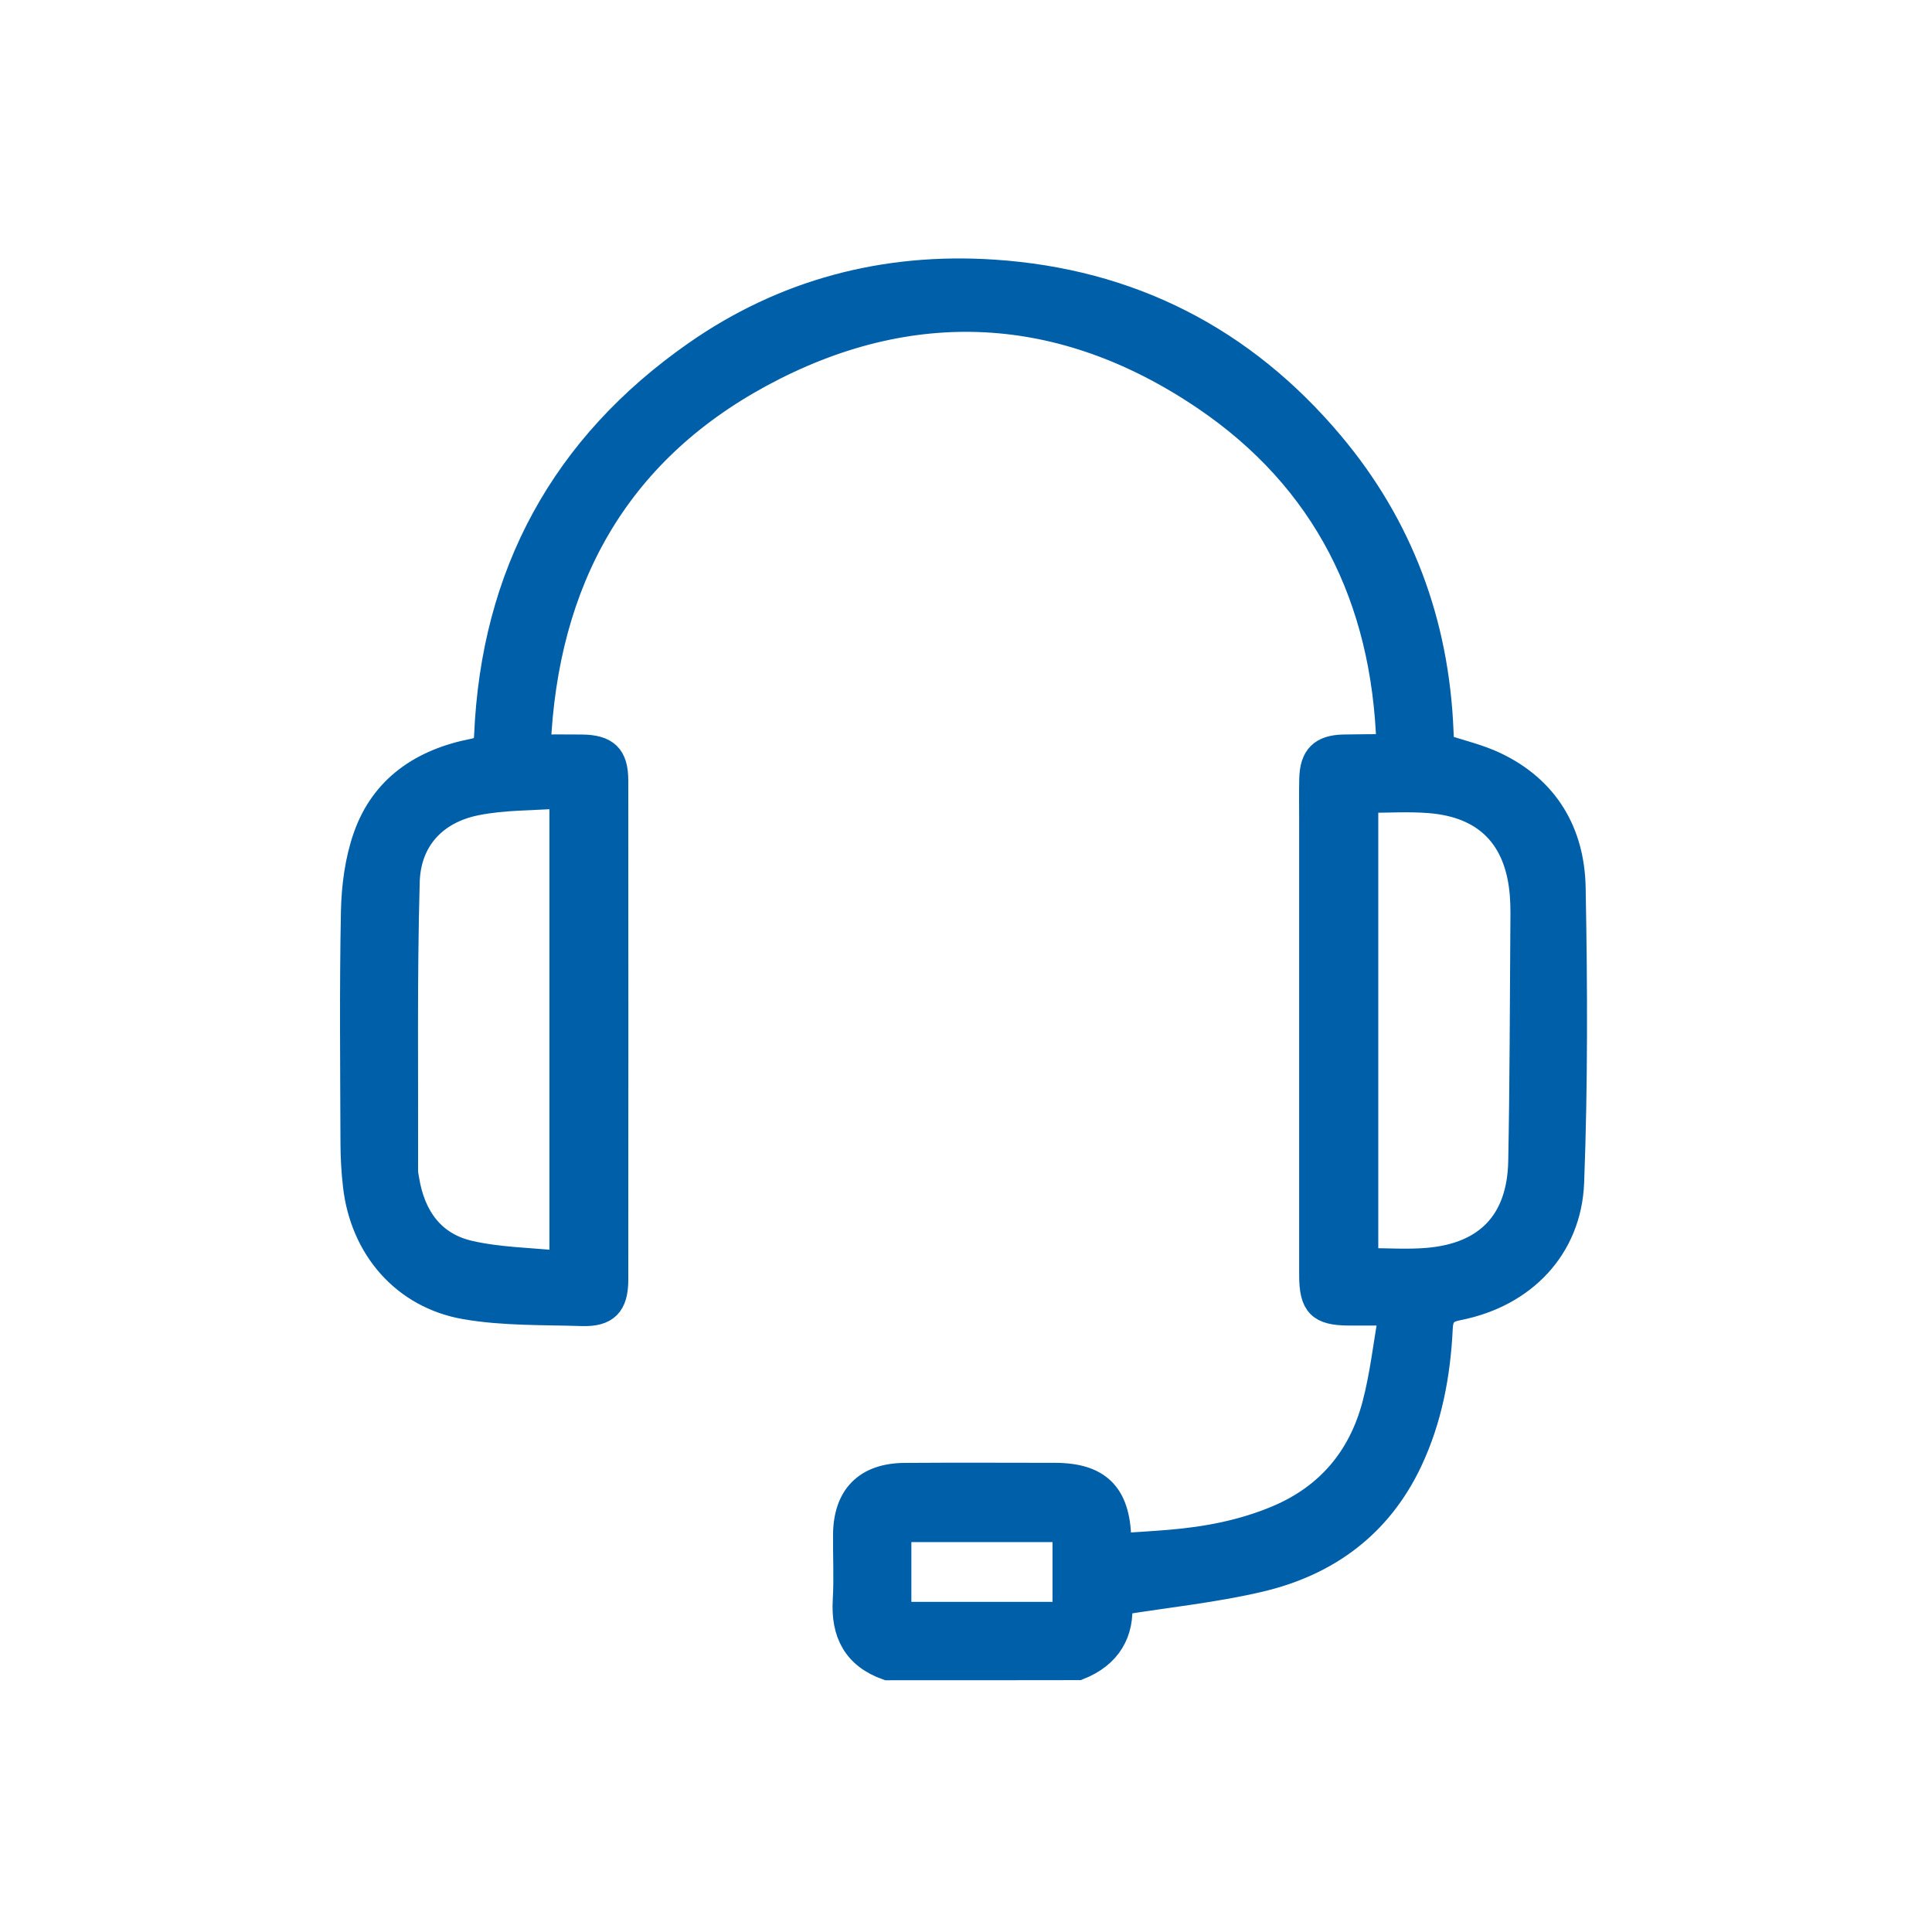 <?xml version="1.0" encoding="UTF-8"?> <svg xmlns="http://www.w3.org/2000/svg" xmlns:xlink="http://www.w3.org/1999/xlink" version="1.1" id="Laag_1" x="0px" y="0px" viewBox="0 0 466.67 466.67" style="enable-background:new 0 0 466.67 466.67;" xml:space="preserve"> <style type="text/css"> .st0{fill:#005FA9;stroke:#005FA9;stroke-width:6;stroke-miterlimit:10;} .st1{fill:#005FA9;} </style> <g> <path class="st0" d="M214.32,402.86c-7.75-2.74-10.65-8.38-10.17-16.36c0.31-5.25,0.02-10.54,0.07-15.82 c0.08-9.25,5.01-14.25,14.28-14.32c12.08-0.09,24.17-0.03,36.26-0.02c10.56,0.01,15.18,4.56,15.49,15.2 c0.01,0.43,0.07,0.87,0.16,1.81c4.02-0.27,8.02-0.5,12.01-0.83c9.01-0.74,17.84-2.41,26.21-5.96c12.27-5.2,20.02-14.51,23.38-27.2 c1.87-7.05,2.66-14.39,4.04-22.18c-3.98,0-7.13,0-10.28,0c-6.98-0.01-8.96-1.99-8.96-9.08c-0.01-36.59,0-73.17,0-109.76 c0-3.41-0.06-6.81,0.02-10.22c0.13-5.34,2.38-7.57,7.66-7.7c3.29-0.08,6.59-0.06,9.88-0.1c0.2,0,0.39-0.16,1.09-0.46 c-1.14-35.18-15.27-63.99-44.61-83.81c-34.23-23.13-70.95-25.12-107.21-5.45c-34.83,18.9-51.88,49.75-53.62,89.81 c3.76,0,7.12-0.03,10.49,0.01c5.96,0.06,8.25,2.22,8.25,8.1c0.03,40.21,0.03,80.42,0,120.63c0,5.96-2.25,8.35-8.16,8.16 c-9.41-0.3-18.96-0.03-28.17-1.62c-14.88-2.56-24.88-14.26-26.59-29.27c-0.39-3.38-0.59-6.79-0.6-10.19 c-0.06-18.68-0.26-37.36,0.11-56.03c0.12-6.05,0.95-12.37,2.93-18.04c4.21-12.05,13.76-18.34,25.96-20.74 c2.38-0.47,3.18-1.23,3.28-3.73c1.65-39.04,18.54-70.02,50.46-92.32c21.47-15,45.74-21.39,71.97-19.67 c33.08,2.17,60.36,16.17,81.6,41.4c16.8,19.95,25.48,43.31,26.54,69.43c0.04,1.1,0.08,2.2,0.14,3.29c0.01,0.21,0.12,0.42,0.12,0.43 c4.36,1.46,8.79,2.46,12.8,4.36c12.46,5.92,18.61,16.51,18.86,29.8c0.45,23.71,0.54,47.46-0.36,71.15 c-0.61,15.92-11.67,27.24-27.32,30.35c-3.04,0.6-4.26,1.59-4.42,4.92c-0.53,11.13-2.56,22.02-7.38,32.19 c-7.34,15.48-19.93,24.69-36.21,28.52c-10.95,2.58-22.24,3.73-33.86,5.6c0.61,7.06-2.46,12.77-9.98,15.69 C245.09,402.86,229.71,402.86,214.32,402.86z M135.71,305.15c0-38.18,0-75.12,0-112.87c-7.07,0.52-14.05,0.35-20.72,1.7 c-9.96,2.01-16.33,8.84-16.61,19.05c-0.64,23.24-0.33,46.5-0.39,69.76c0,0.76,0.17,1.52,0.3,2.28c1.48,8.91,6.19,15.54,15.08,17.58 C120.52,304.3,128.03,304.36,135.71,305.15z M329.92,193.34c0,37.22,0,74.16,0,111.13c5.18,0,10.14,0.36,15.03-0.07 c14.32-1.24,22.08-9.44,22.36-23.88c0.37-18.67,0.37-37.34,0.51-56.01c0.02-2.74,0.09-5.5-0.12-8.23 c-1.04-13.91-8.67-21.8-22.43-22.87C340.27,193.01,335.2,193.34,329.92,193.34z M257.23,369.49c-13.46,0-26.78,0-40.09,0 c0,6.92,0,13.58,0,20.44c13.39,0,26.62,0,40.09,0C257.23,383.04,257.23,376.3,257.23,369.49z"></path> </g> <rect x="-698.46" y="-72.62" class="st1" width="646.3" height="561.26"></rect> </svg> 